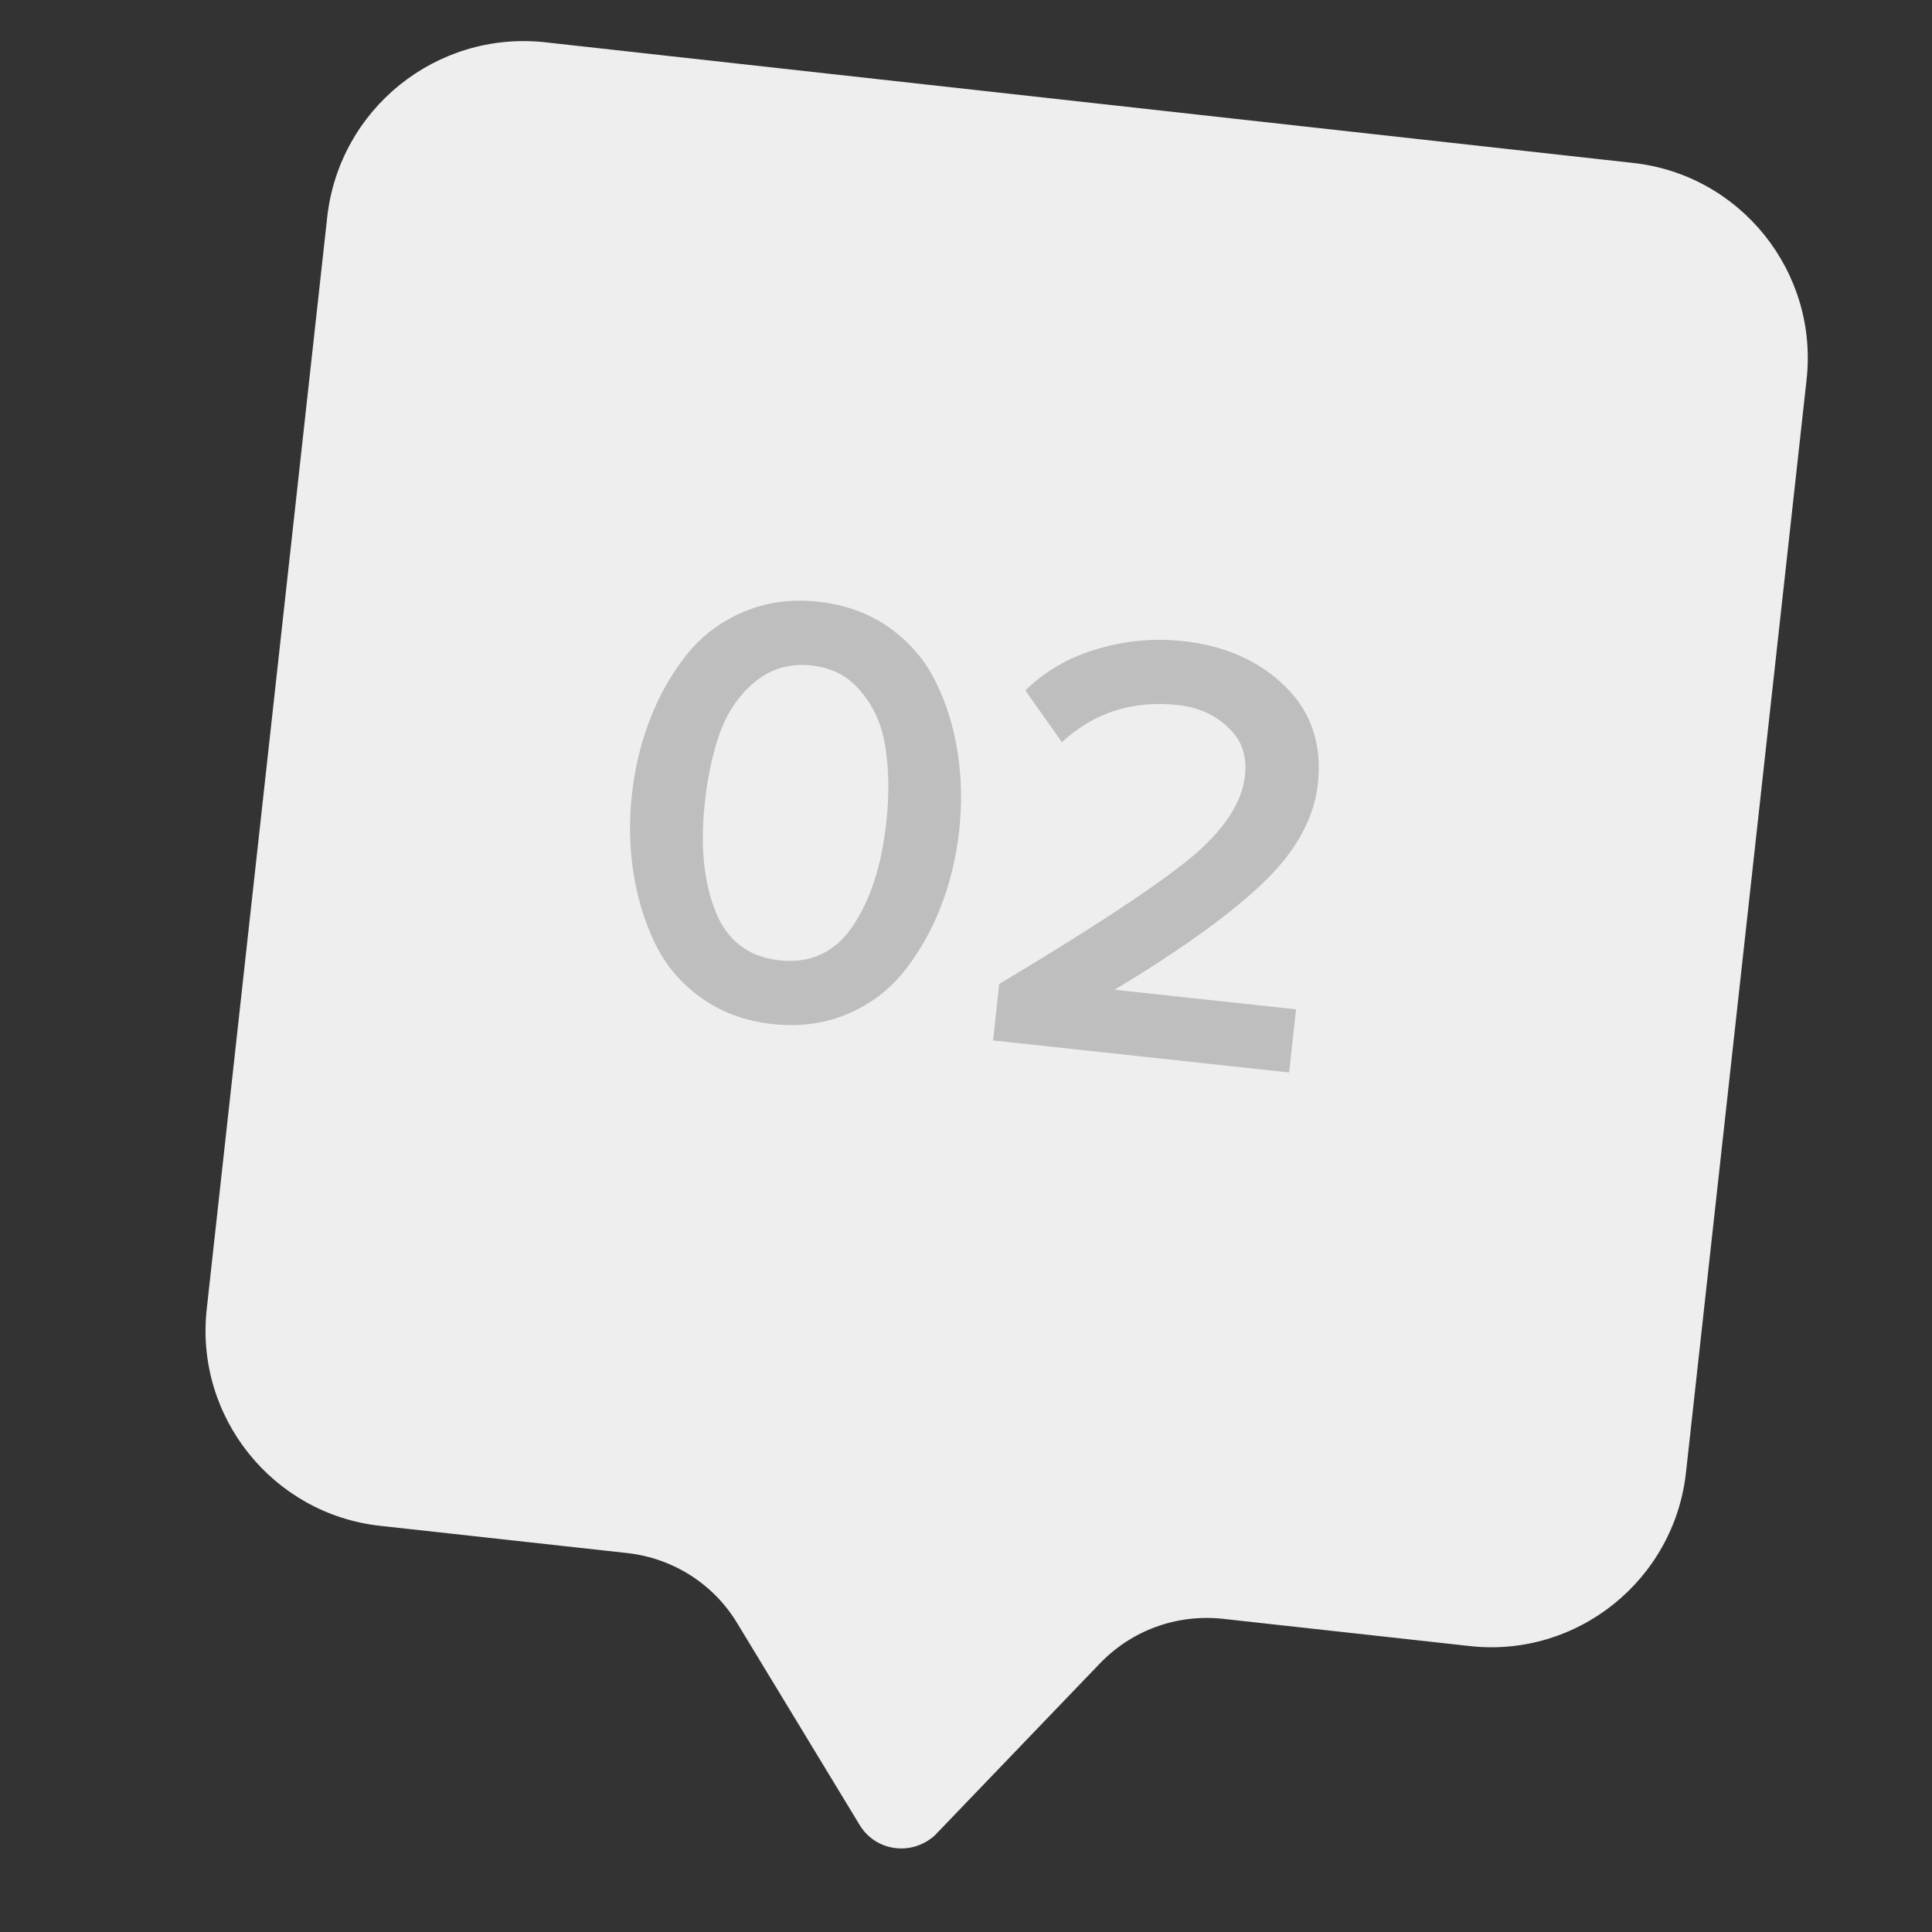 <?xml version="1.0" encoding="UTF-8"?> <svg xmlns="http://www.w3.org/2000/svg" width="47" height="47" viewBox="0 0 47 47" fill="none"><rect x="0" y="0" width="47" height="47" fill="#333333" stroke="none"/> <path d="M7.961 5.276L5.03 31.838C4.734 34.465 6.637 36.837 9.257 37.12L15.274 37.783C16.373 37.91 17.36 38.532 17.937 39.492L20.91 44.392C21.248 44.957 21.981 45.14 22.559 44.787C22.643 44.731 22.728 44.674 22.798 44.59L26.758 40.466C27.533 39.661 28.618 39.266 29.731 39.379L35.748 40.043C38.368 40.339 40.736 38.433 41.017 35.806L43.948 9.244C44.244 6.617 42.342 4.245 39.721 3.963L13.231 1.025C10.61 0.757 8.257 2.649 7.961 5.276Z" fill="#EEEEEE"></path> <path d="M20.635 24.659C20.076 24.901 19.464 24.985 18.797 24.913C18.131 24.841 17.551 24.628 17.056 24.273C16.561 23.918 16.187 23.475 15.932 22.944C15.678 22.414 15.503 21.842 15.409 21.228C15.314 20.614 15.302 19.984 15.371 19.338C15.441 18.692 15.588 18.079 15.812 17.5C16.035 16.92 16.327 16.404 16.688 15.95C17.05 15.486 17.511 15.134 18.07 14.892C18.629 14.651 19.241 14.566 19.907 14.638C20.574 14.71 21.154 14.924 21.649 15.279C22.143 15.634 22.518 16.077 22.773 16.607C23.028 17.128 23.203 17.695 23.298 18.308C23.393 18.922 23.405 19.552 23.335 20.198C23.265 20.845 23.119 21.457 22.895 22.037C22.672 22.616 22.379 23.138 22.017 23.602C21.655 24.065 21.195 24.418 20.635 24.659ZM17.404 22.168C17.689 22.883 18.209 23.281 18.965 23.362C19.721 23.444 20.314 23.166 20.745 22.529C21.176 21.891 21.448 21.051 21.561 20.007C21.633 19.341 21.627 18.742 21.543 18.209C21.47 17.679 21.278 17.225 20.966 16.85C20.666 16.465 20.257 16.245 19.74 16.189C19.223 16.133 18.772 16.261 18.386 16.571C18.012 16.872 17.727 17.274 17.532 17.776C17.347 18.279 17.218 18.864 17.146 19.53C17.033 20.574 17.119 21.453 17.404 22.168ZM31.362 26.09L24.159 25.311L24.307 23.939C26.555 22.593 28.092 21.582 28.919 20.907C29.758 20.223 30.213 19.544 30.287 18.867C30.339 18.38 30.201 17.988 29.87 17.691C29.552 17.385 29.143 17.205 28.646 17.151C27.553 17.033 26.615 17.334 25.833 18.054L24.943 16.797C25.426 16.326 26.006 15.991 26.681 15.792C27.367 15.585 28.068 15.52 28.784 15.597C29.798 15.707 30.624 16.072 31.261 16.694C31.897 17.316 32.164 18.105 32.061 19.059C31.969 19.914 31.519 20.726 30.712 21.493C29.905 22.261 28.705 23.122 27.114 24.077L31.528 24.554L31.362 26.09Z" fill="#BEBEBE"></path> </svg> 